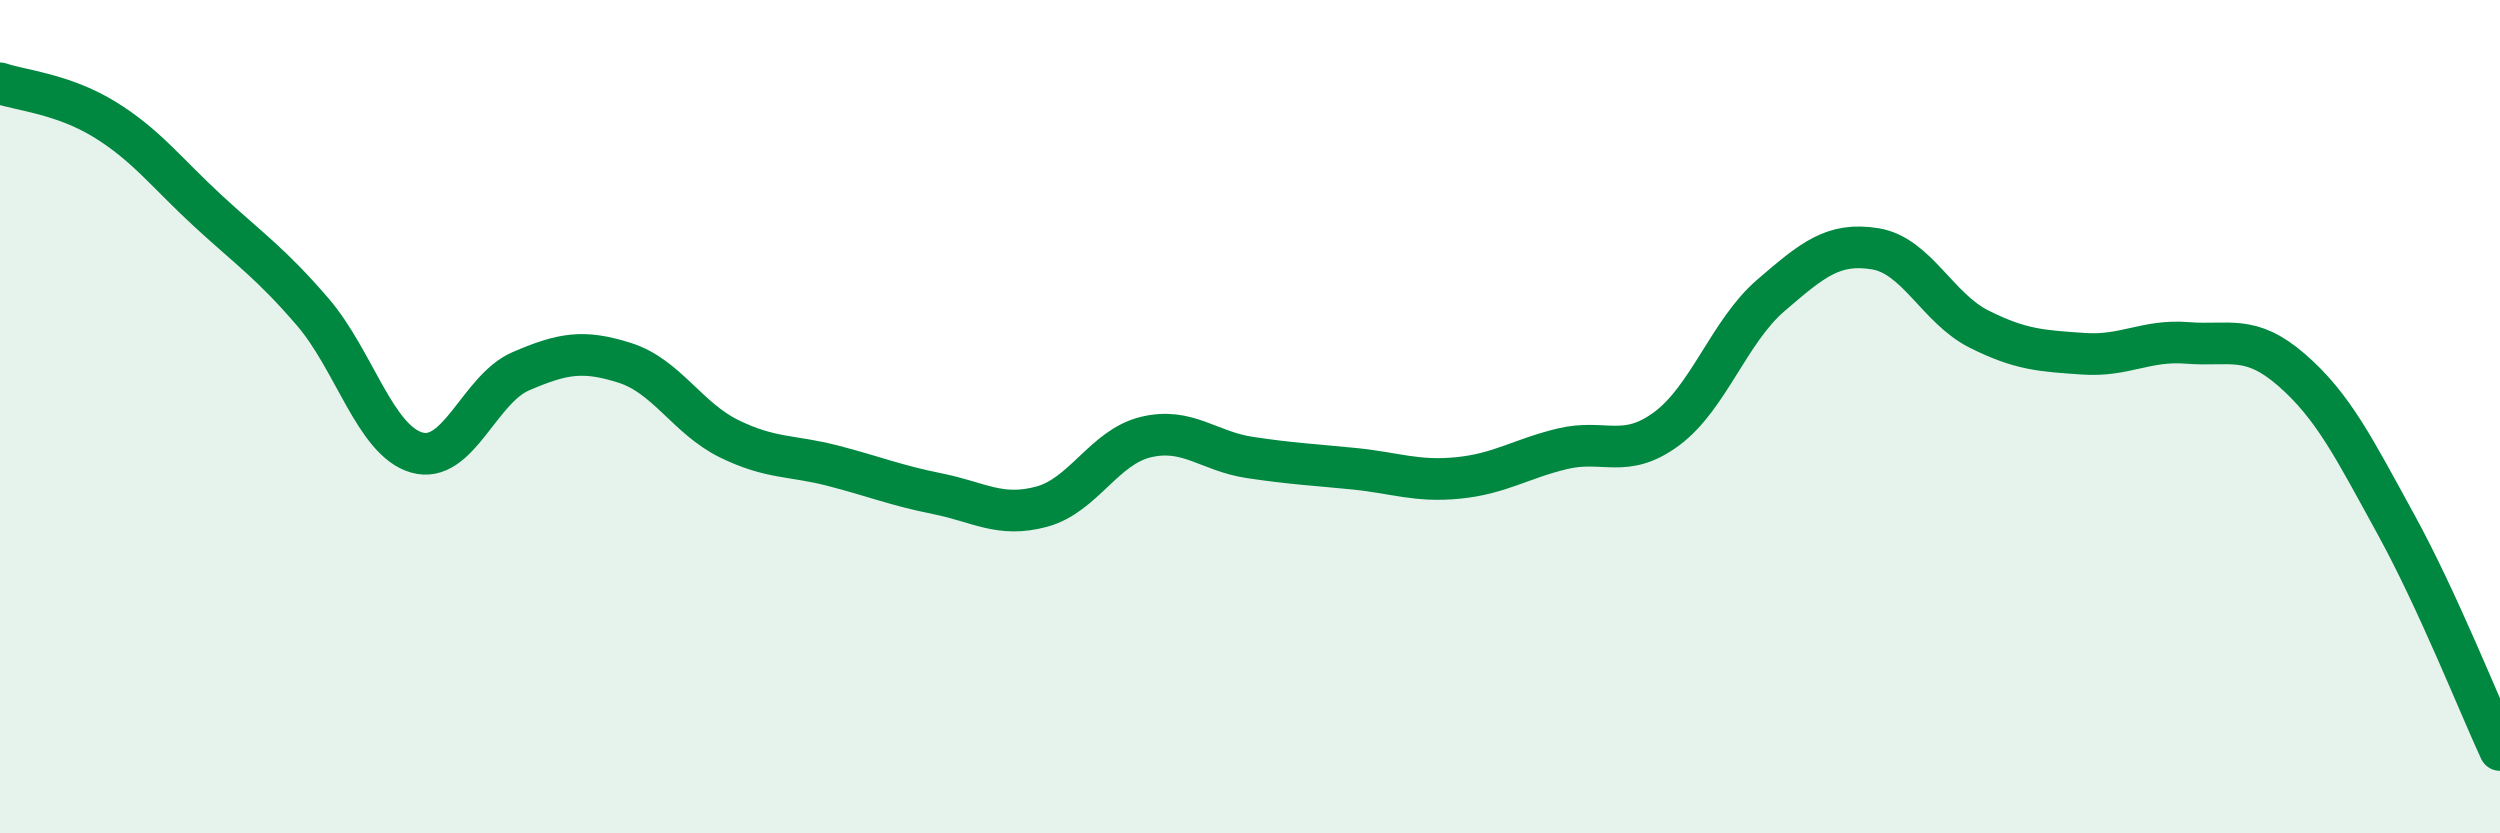 
    <svg width="60" height="20" viewBox="0 0 60 20" xmlns="http://www.w3.org/2000/svg">
      <path
        d="M 0,2 C 0.5,2.17 1.5,2.25 2.5,2.86 C 3.5,3.47 4,4.15 5,5.07 C 6,5.99 6.5,6.32 7.5,7.48 C 8.5,8.64 9,10.57 10,10.86 C 11,11.15 11.5,9.34 12.5,8.91 C 13.5,8.48 14,8.39 15,8.71 C 16,9.03 16.5,10.04 17.5,10.53 C 18.5,11.02 19,10.92 20,11.18 C 21,11.44 21.5,11.65 22.5,11.85 C 23.5,12.05 24,12.43 25,12.16 C 26,11.89 26.5,10.73 27.5,10.49 C 28.5,10.25 29,10.83 30,10.98 C 31,11.13 31.5,11.15 32.5,11.25 C 33.5,11.35 34,11.57 35,11.47 C 36,11.37 36.5,11.01 37.5,10.77 C 38.5,10.53 39,11.03 40,10.29 C 41,9.55 41.5,7.95 42.5,7.09 C 43.5,6.23 44,5.81 45,5.97 C 46,6.13 46.5,7.4 47.5,7.9 C 48.5,8.4 49,8.42 50,8.49 C 51,8.56 51.5,8.15 52.5,8.23 C 53.5,8.31 54,8.01 55,8.88 C 56,9.75 56.5,10.76 57.5,12.58 C 58.5,14.4 59.5,16.92 60,18L60 20L0 20Z"
        fill="#008740"
        opacity="0.1"
        stroke-linecap="round"
        stroke-linejoin="round"
      />
      <path
        d="M 0,2 C 0.5,2.17 1.5,2.25 2.5,2.86 C 3.5,3.47 4,4.15 5,5.07 C 6,5.99 6.5,6.32 7.5,7.48 C 8.5,8.64 9,10.57 10,10.86 C 11,11.15 11.5,9.34 12.5,8.91 C 13.5,8.48 14,8.39 15,8.71 C 16,9.03 16.5,10.04 17.5,10.53 C 18.5,11.02 19,10.92 20,11.18 C 21,11.44 21.5,11.65 22.5,11.85 C 23.5,12.05 24,12.43 25,12.16 C 26,11.89 26.5,10.73 27.5,10.49 C 28.5,10.25 29,10.83 30,10.98 C 31,11.13 31.5,11.15 32.5,11.25 C 33.5,11.35 34,11.57 35,11.47 C 36,11.37 36.5,11.01 37.5,10.77 C 38.5,10.53 39,11.03 40,10.29 C 41,9.55 41.5,7.95 42.5,7.09 C 43.5,6.23 44,5.81 45,5.97 C 46,6.13 46.5,7.4 47.5,7.9 C 48.5,8.4 49,8.42 50,8.49 C 51,8.56 51.5,8.15 52.5,8.23 C 53.5,8.31 54,8.01 55,8.88 C 56,9.75 56.5,10.76 57.5,12.58 C 58.5,14.4 59.5,16.92 60,18"
        stroke="#008740"
        stroke-width="1"
        fill="none"
        stroke-linecap="round"
        stroke-linejoin="round"
      />
    </svg>
  